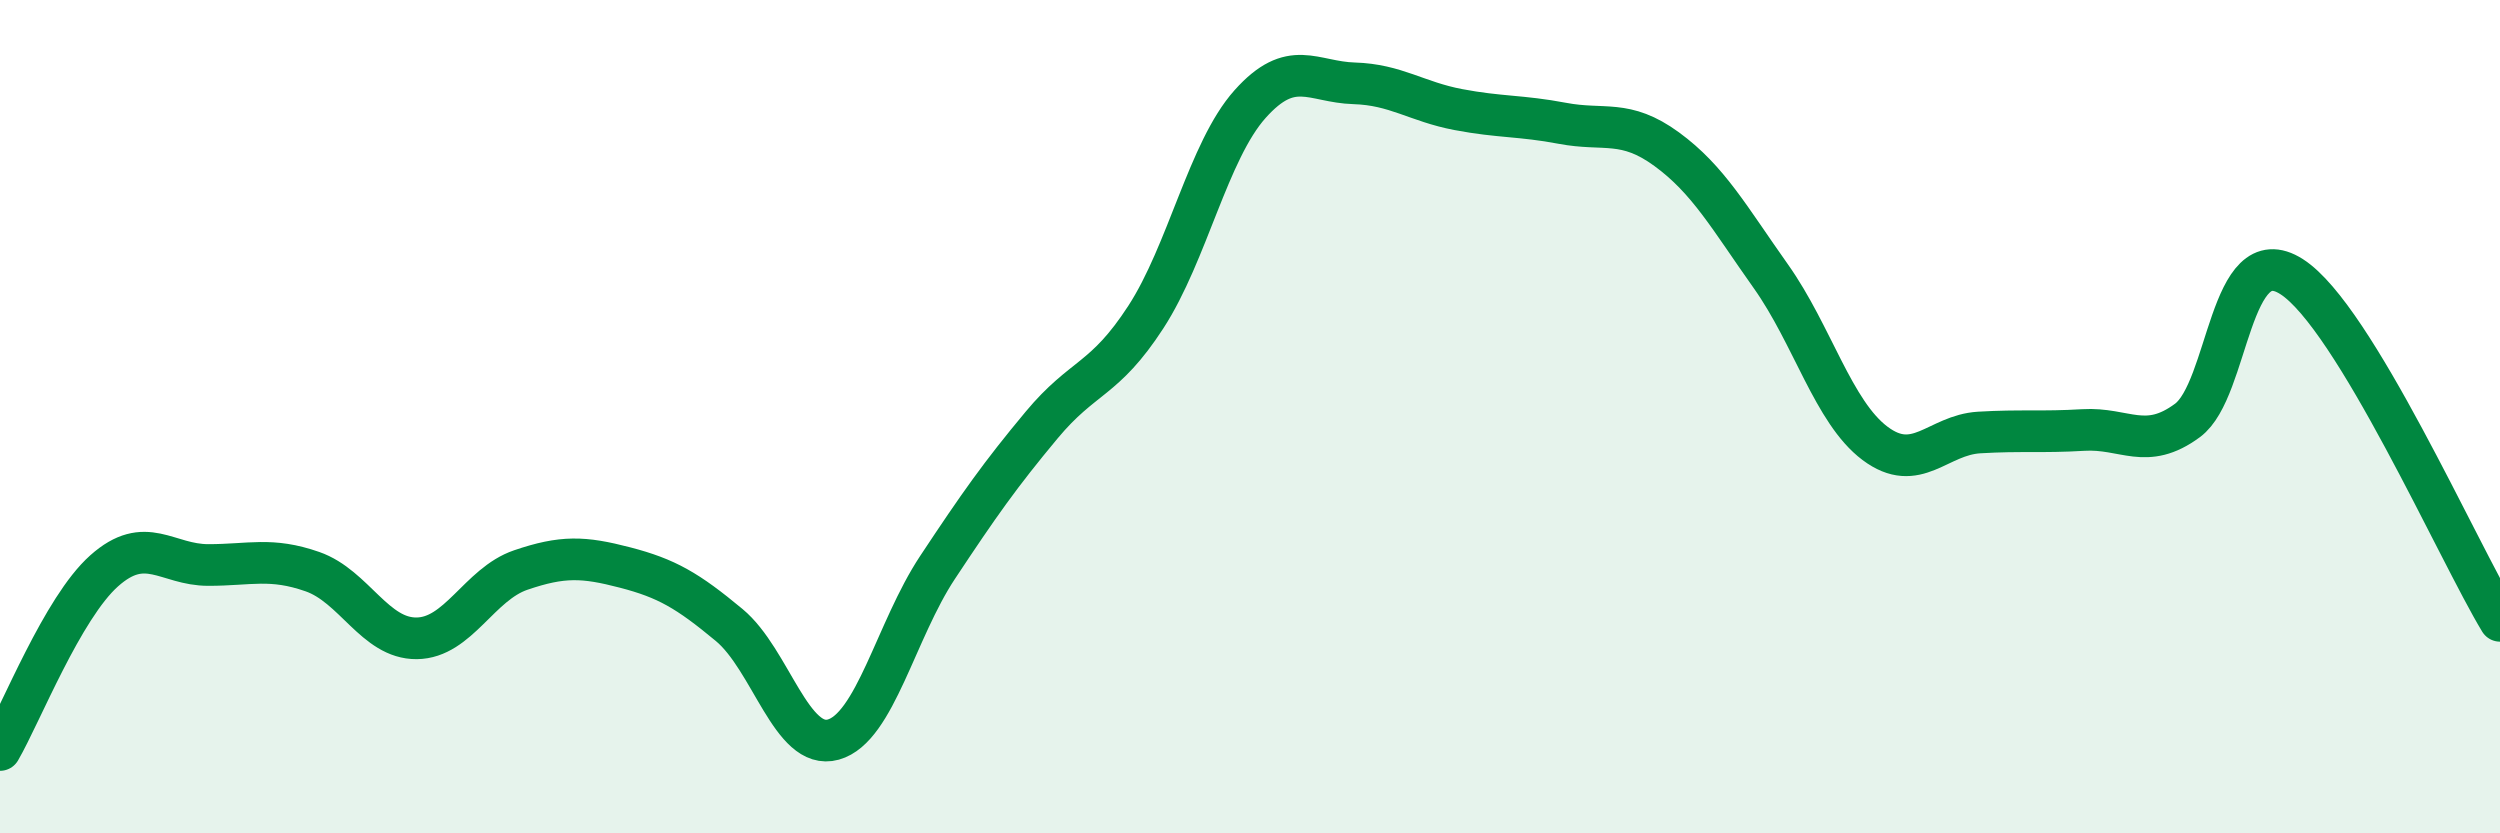 
    <svg width="60" height="20" viewBox="0 0 60 20" xmlns="http://www.w3.org/2000/svg">
      <path
        d="M 0,18 C 0.5,17.14 1.5,14.59 2.5,13.7 C 3.5,12.81 4,13.56 5,13.56 C 6,13.56 6.5,13.37 7.5,13.72 C 8.5,14.07 9,15.33 10,15.32 C 11,15.31 11.5,14.02 12.5,13.68 C 13.5,13.34 14,13.36 15,13.62 C 16,13.88 16.5,14.17 17.5,15 C 18.5,15.83 19,18.03 20,17.75 C 21,17.47 21.5,15.13 22.5,13.62 C 23.5,12.11 24,11.4 25,10.2 C 26,9 26.5,9.15 27.5,7.61 C 28.5,6.07 29,3.62 30,2.5 C 31,1.38 31.5,1.97 32.5,2 C 33.5,2.03 34,2.44 35,2.63 C 36,2.82 36.5,2.77 37.5,2.96 C 38.5,3.15 39,2.85 40,3.58 C 41,4.31 41.5,5.22 42.5,6.63 C 43.5,8.04 44,9.89 45,10.64 C 46,11.39 46.5,10.44 47.5,10.38 C 48.5,10.32 49,10.38 50,10.32 C 51,10.26 51.5,10.83 52.5,10.09 C 53.5,9.35 53.5,5.68 55,6.64 C 56.5,7.6 59,13.25 60,14.9L60 20L0 20Z"
        fill="#008740"
        opacity="0.1"
        stroke-linecap="round"
        stroke-linejoin="round"
      />
      <path
        d="M 0,18 C 0.5,17.14 1.5,14.59 2.5,13.7 C 3.5,12.81 4,13.56 5,13.56 C 6,13.56 6.5,13.37 7.5,13.72 C 8.5,14.07 9,15.33 10,15.32 C 11,15.31 11.5,14.02 12.5,13.68 C 13.5,13.34 14,13.36 15,13.62 C 16,13.88 16.5,14.17 17.5,15 C 18.5,15.83 19,18.03 20,17.75 C 21,17.47 21.5,15.13 22.5,13.62 C 23.5,12.11 24,11.4 25,10.2 C 26,9 26.5,9.15 27.5,7.61 C 28.5,6.07 29,3.62 30,2.5 C 31,1.38 31.5,1.97 32.5,2 C 33.5,2.03 34,2.44 35,2.63 C 36,2.82 36.5,2.77 37.5,2.96 C 38.5,3.15 39,2.85 40,3.58 C 41,4.31 41.5,5.22 42.5,6.63 C 43.5,8.04 44,9.89 45,10.64 C 46,11.39 46.5,10.44 47.5,10.38 C 48.5,10.32 49,10.38 50,10.32 C 51,10.26 51.5,10.83 52.5,10.09 C 53.5,9.35 53.5,5.68 55,6.64 C 56.5,7.6 59,13.25 60,14.9"
        stroke="#008740"
        stroke-width="1"
        fill="none"
        stroke-linecap="round"
        stroke-linejoin="round"
      />
    </svg>
  